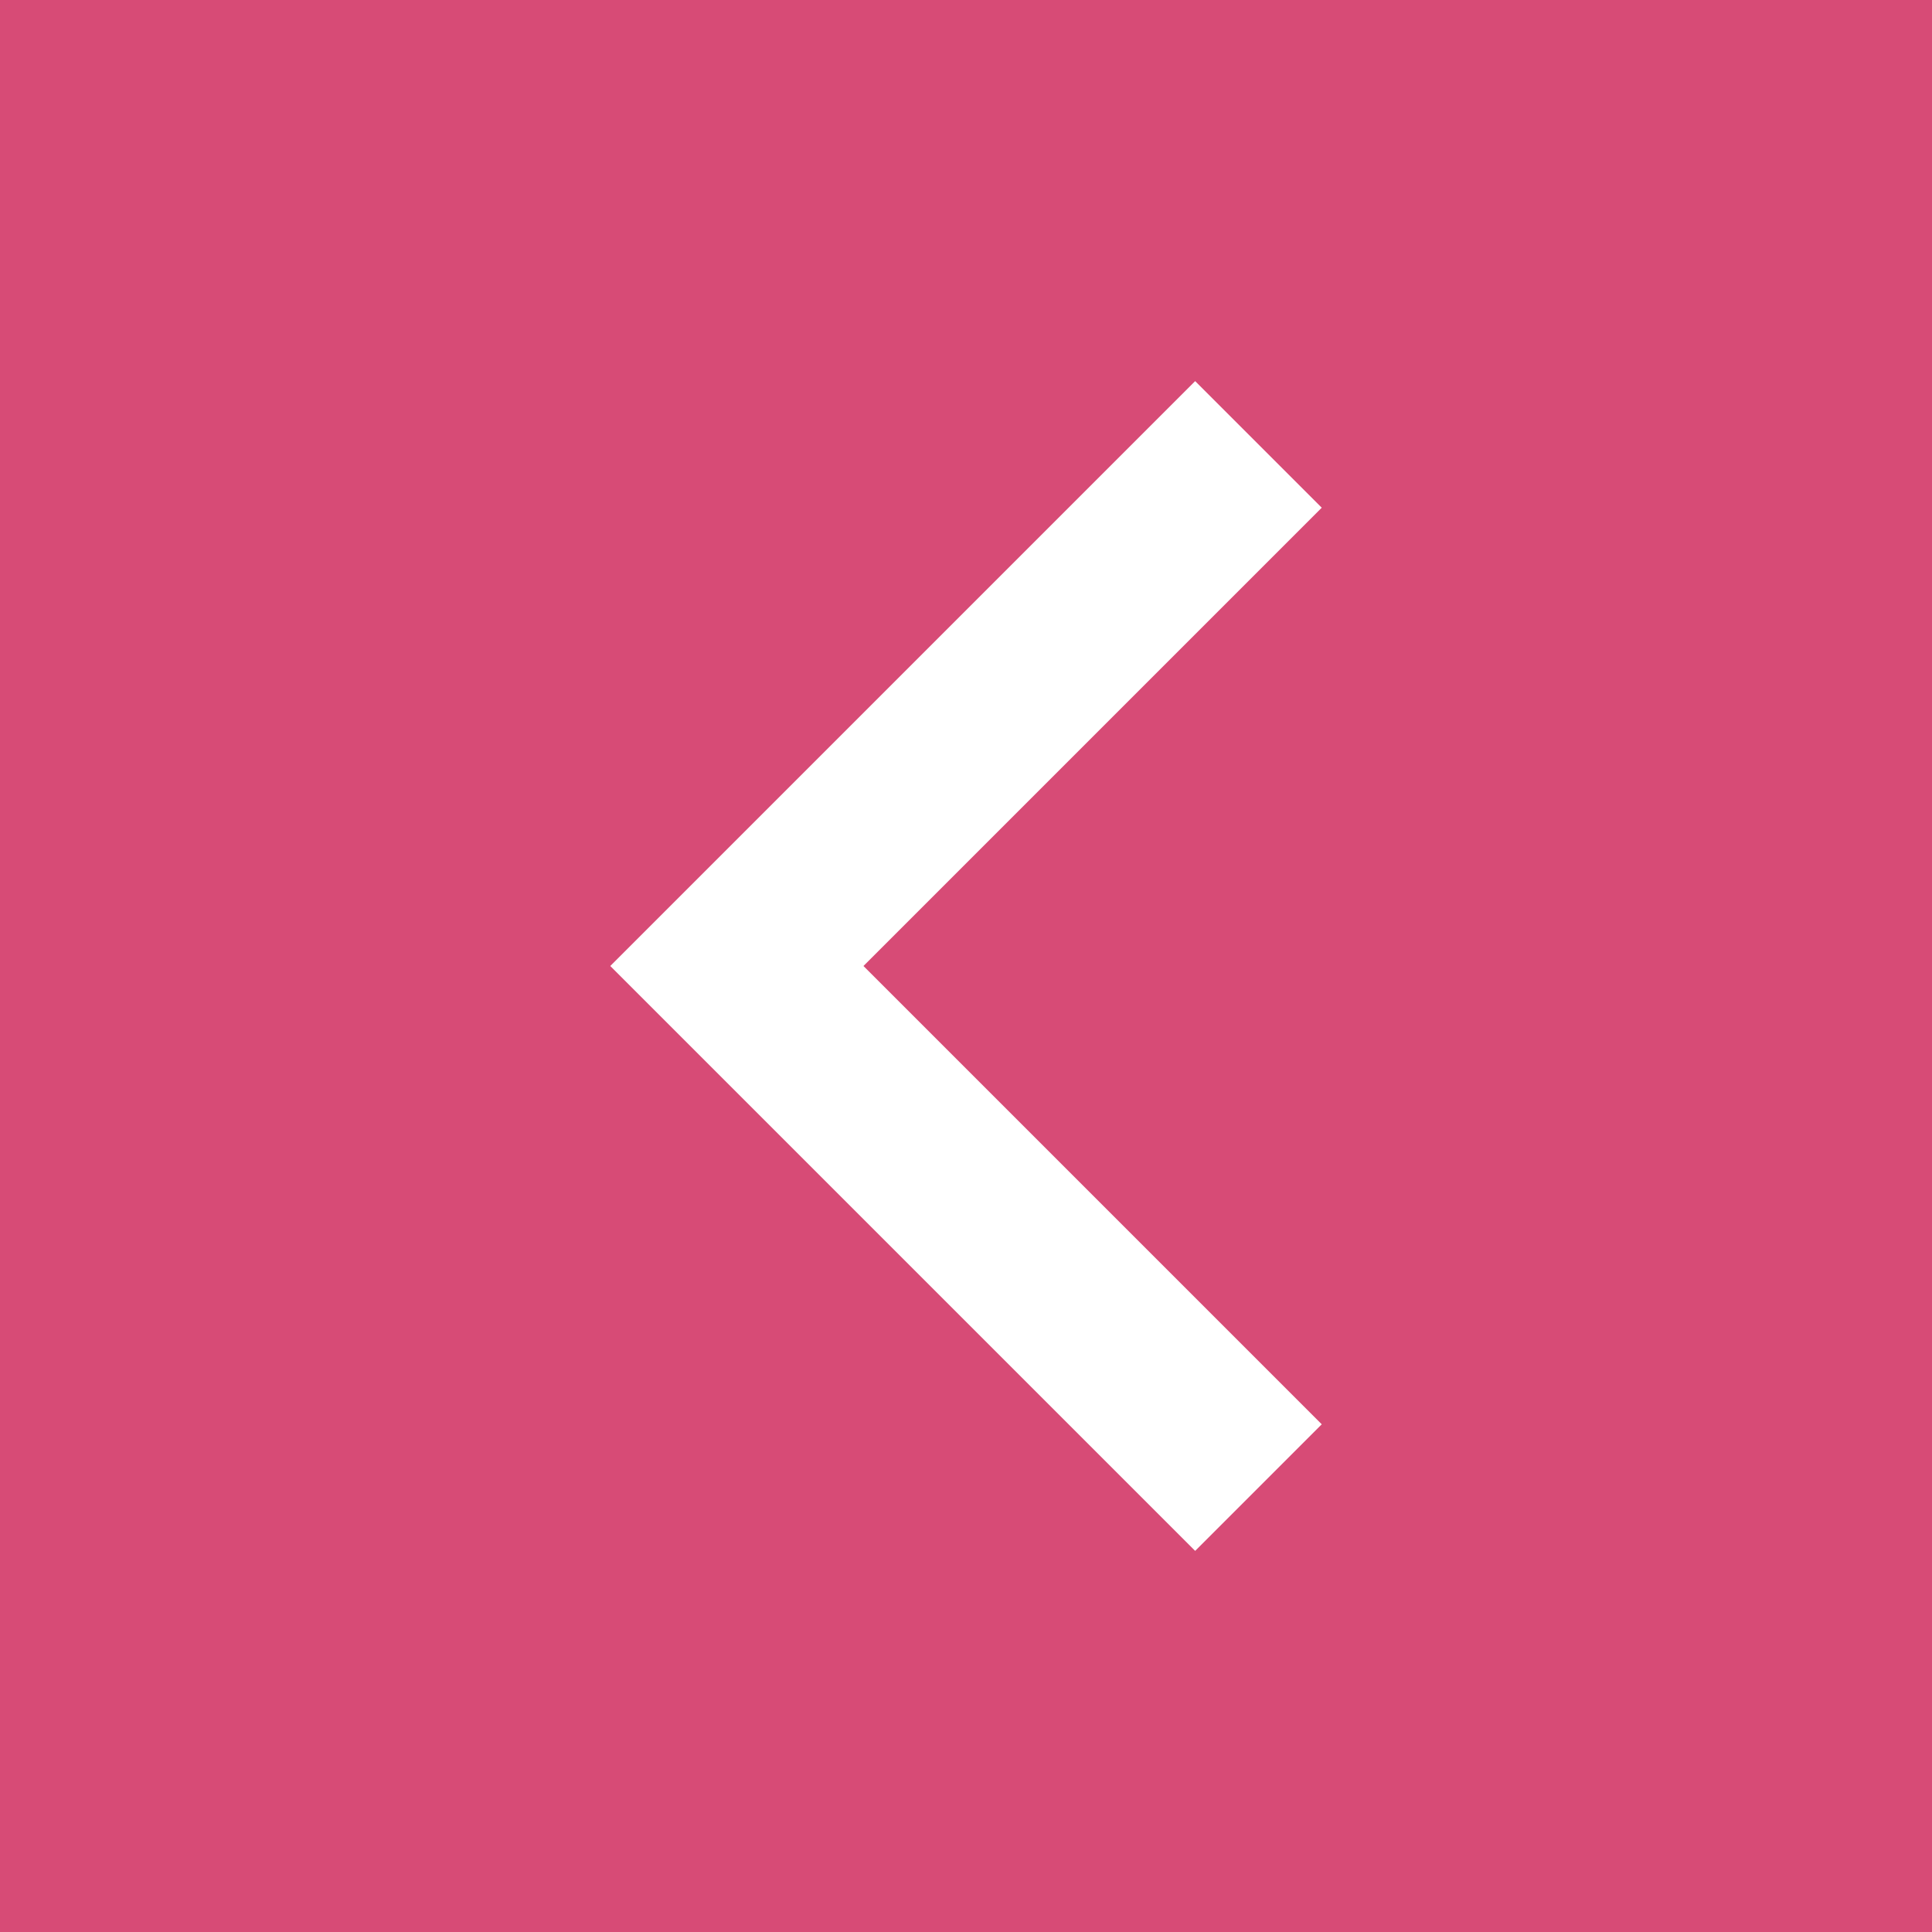<?xml version="1.0" encoding="UTF-8"?> <svg xmlns="http://www.w3.org/2000/svg" width="500" height="500" viewBox="0 0 500 500" fill="none"><rect x="0" y="0" width="500" height="500" fill="#333333" stroke="none"/><g clip-path="url(#clip0_55_2623)"><rect width="500" height="500" transform="translate(500 500) rotate(180)" fill="white"></rect><g clip-path="url(#clip1_55_2623)"><path fill-rule="evenodd" clip-rule="evenodd" d="M377.93 500L122.07 500L0 500L-1.06717e-05 377.93L-3.30397e-05 122.07L-4.37114e-05 4.37114e-05L122.07 3.30397e-05L377.93 1.06717e-05L500 0L500 122.07L500 377.93L500 500L377.93 500ZM342.065 131.395L309.303 98.633L157.936 250L309.303 401.367L342.065 368.604L223.466 250L342.065 131.395Z" fill="#D74B76"></path></g></g><defs><clipPath id="clip0_55_2623"><rect width="500" height="500" fill="white" transform="translate(500 500) rotate(180)"></rect></clipPath><clipPath id="clip1_55_2623"><rect width="500" height="500" fill="white" transform="translate(500 500) rotate(180)"></rect></clipPath></defs></svg> 